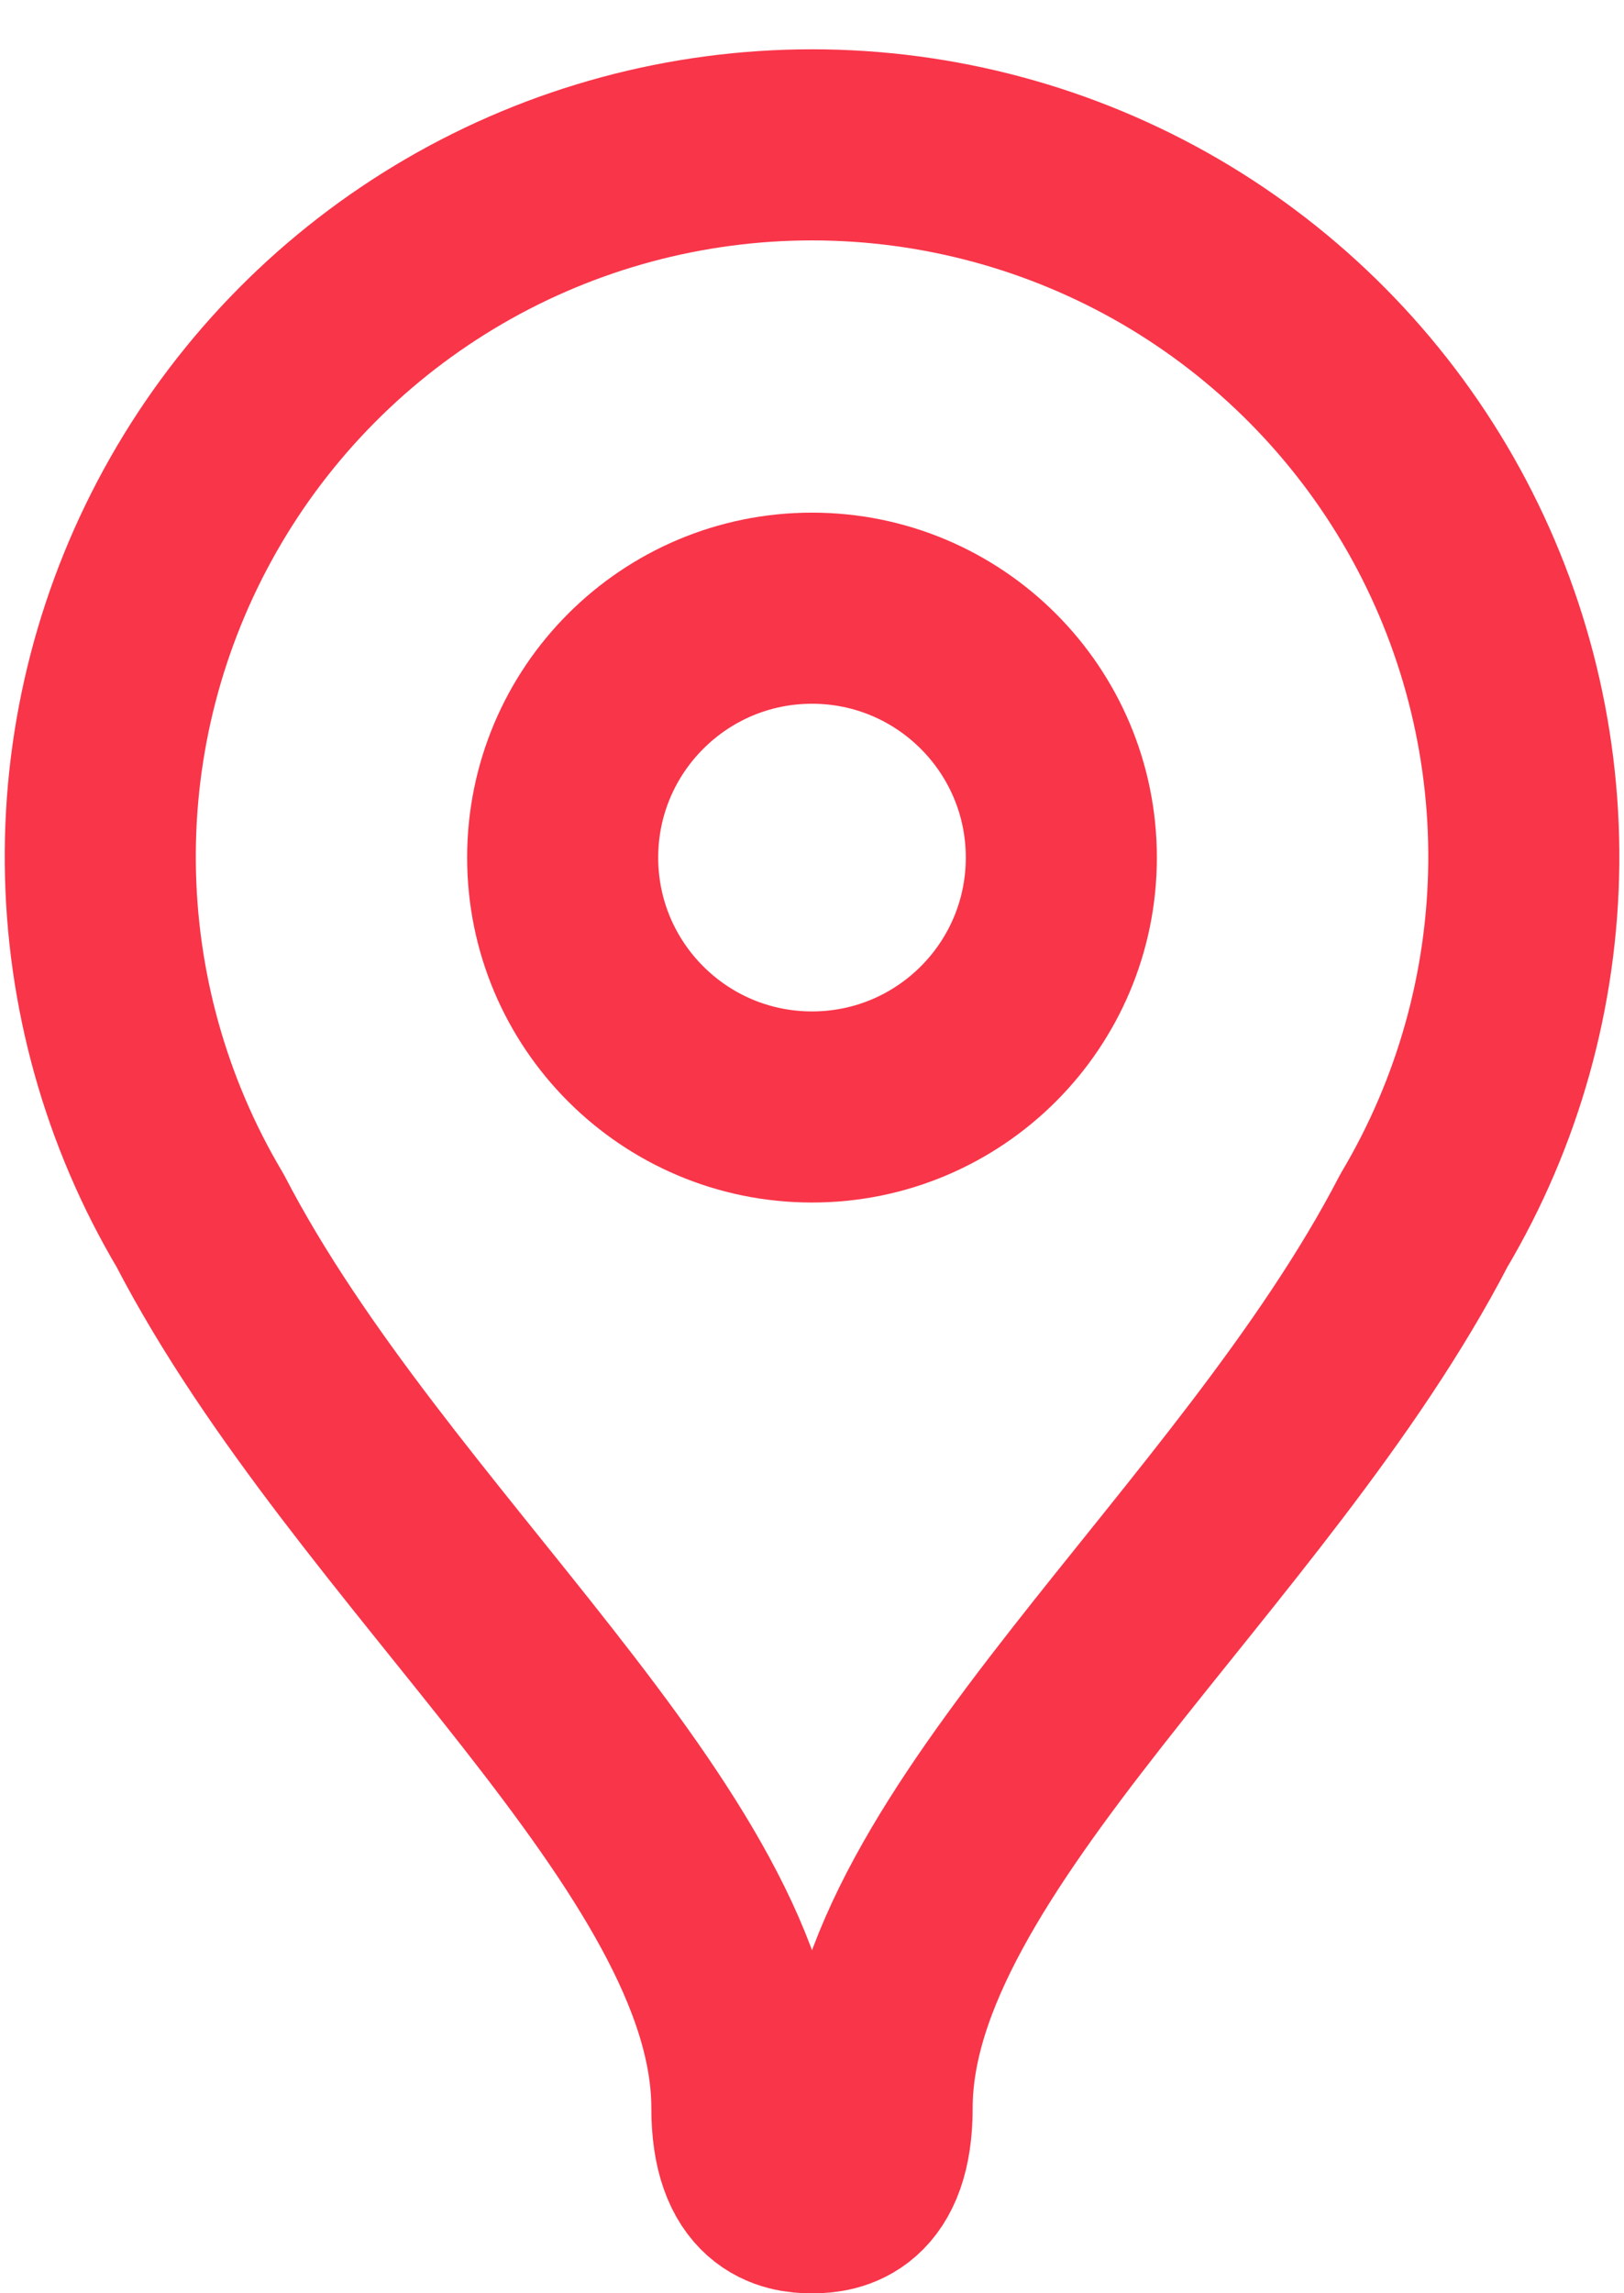 <svg width="17" height="24" viewBox="0 0 17 24" fill="none" xmlns="http://www.w3.org/2000/svg">
<path d="M8.5 11.585C9.942 11.585 11.11 10.417 11.11 8.975C11.11 7.534 9.942 6.365 8.5 6.365C7.059 6.365 5.89 7.534 5.89 8.975C5.89 10.417 7.059 11.585 8.5 11.585Z" stroke="#F93549" stroke-width="2" stroke-linecap="round" stroke-linejoin="round"/>
<path d="M8.5 23.001C8.733 23.001 9.182 22.941 9.182 22.058C9.182 19.275 13.119 16.221 14.906 12.772C15.578 11.641 15.938 10.352 15.951 9.036C15.963 7.72 15.627 6.425 14.976 5.281C14.325 4.138 13.383 3.187 12.246 2.525C11.108 1.864 9.816 1.516 8.5 1.516C7.184 1.516 5.892 1.864 4.755 2.525C3.617 3.187 2.675 4.138 2.025 5.281C1.374 6.425 1.037 7.72 1.05 9.036C1.062 10.352 1.422 11.641 2.094 12.772C3.881 16.221 7.818 19.27 7.818 22.058C7.818 22.941 8.267 23.001 8.5 23.001Z" stroke="#F93549" stroke-width="2" stroke-linecap="round" stroke-linejoin="round"/>
</svg>
